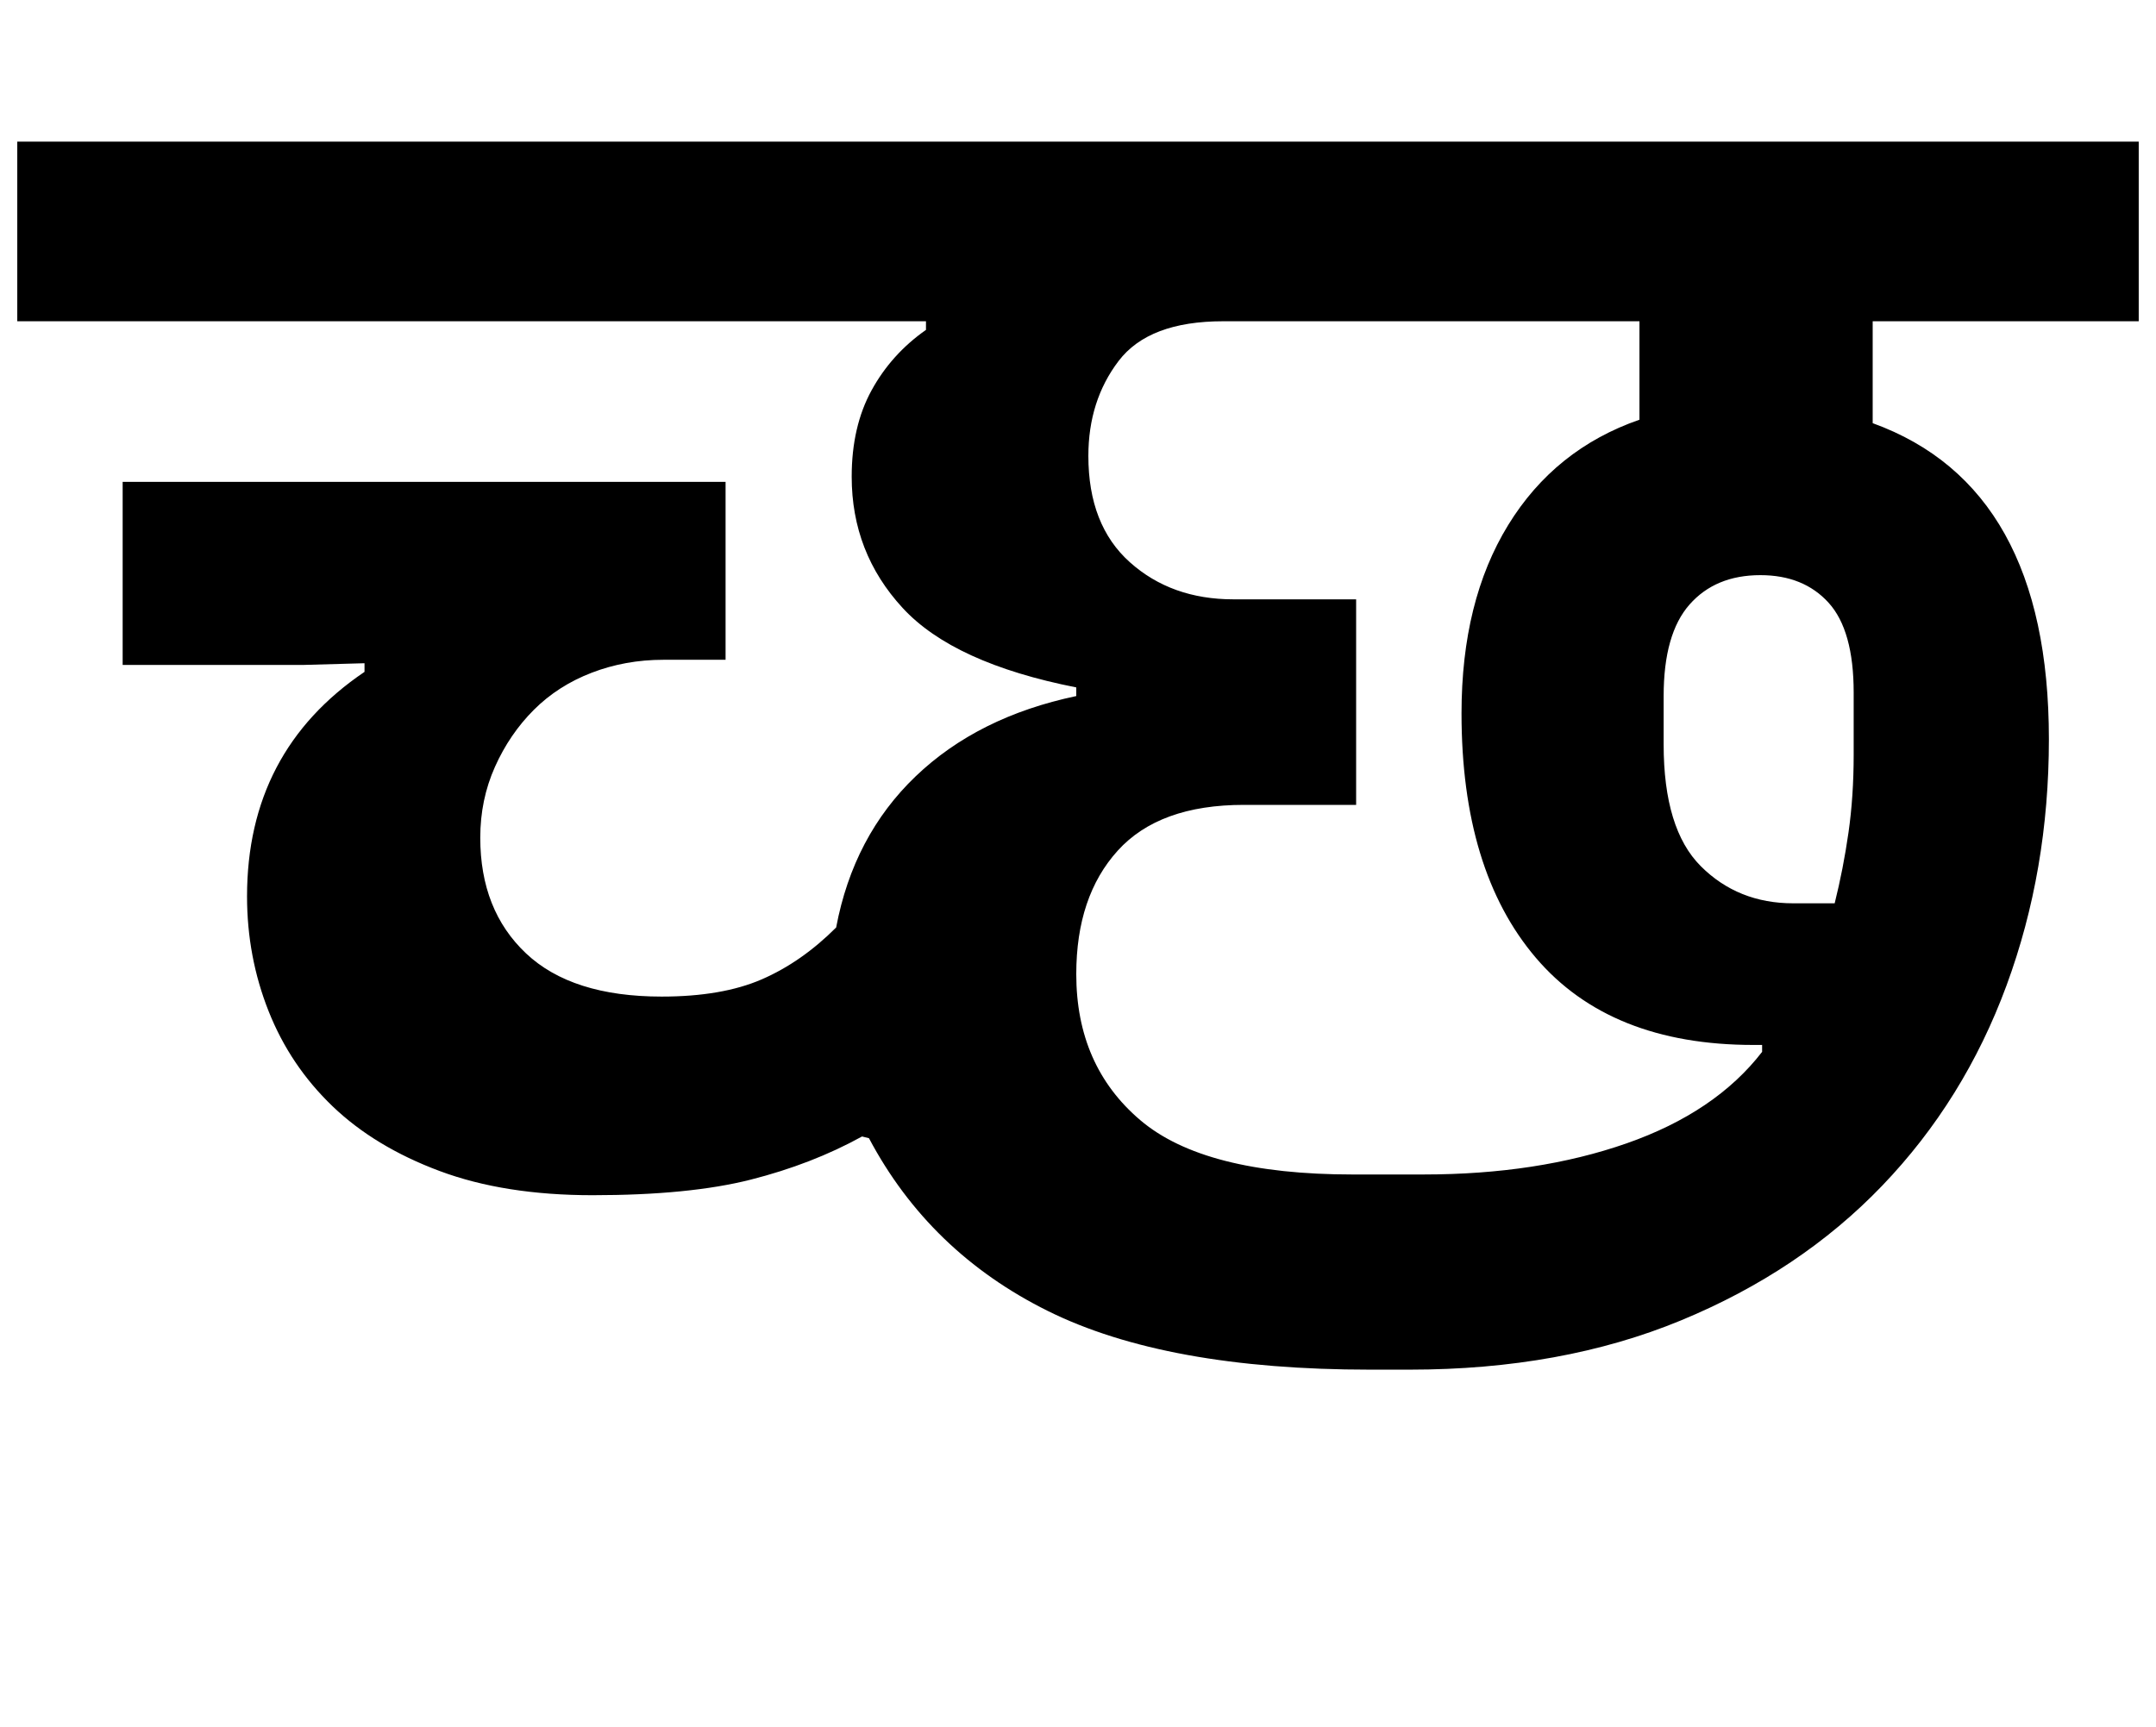 <?xml version="1.0" standalone="no"?>
<!DOCTYPE svg PUBLIC "-//W3C//DTD SVG 1.1//EN" "http://www.w3.org/Graphics/SVG/1.1/DTD/svg11.dtd" >
<svg xmlns="http://www.w3.org/2000/svg" xmlns:xlink="http://www.w3.org/1999/xlink" version="1.1" viewBox="-30 0 1248 1000">
   <path fill="currentColor"
d="M1156 428q0 76 -24.5 142.5t-72 116t-116.5 78t-157 28.5h-23q-118 0 -186.5 -34t-103.5 -100l-4 -1q-29 16 -64.5 25t-91.5 9q-51 0 -88.5 -14t-62 -37.5t-37 -55t-12.5 -66.5q0 -84 68 -130v-5l-36 1h-104v-106h349v103h-36q-22 0 -41.5 7.5t-33.5 21.5t-22.5 33
t-8.5 41q0 42 26.5 67t78.5 25q35 0 58 -10t43 -30q10 -53 46 -87.5t93 -46.5v-5q-71 -14 -100.5 -46t-29.5 -76q0 -29 11.5 -50t31.5 -35v-5h-526v-104h1228v104h-154v59q102 37 102 183zM794 680q66 0 117.5 -18t78.5 -53v-4h-5q-83 0 -126 -50.5t-43 -141.5
q0 -65 27 -109t76 -61v-57h-241q-43 0 -60.5 23t-17.5 55q0 40 24 61.5t60 21.5h71v119h-65q-49 0 -73 26.5t-24 71.5q0 53 37 84.5t123 31.5h41zM1032 523q5 -20 8 -41t3 -45v-36q0 -36 -14.5 -52t-39.5 -16q-26 0 -41 17t-15 53v28q0 49 21.5 70.5t53.5 21.5h24z" />
</svg>
